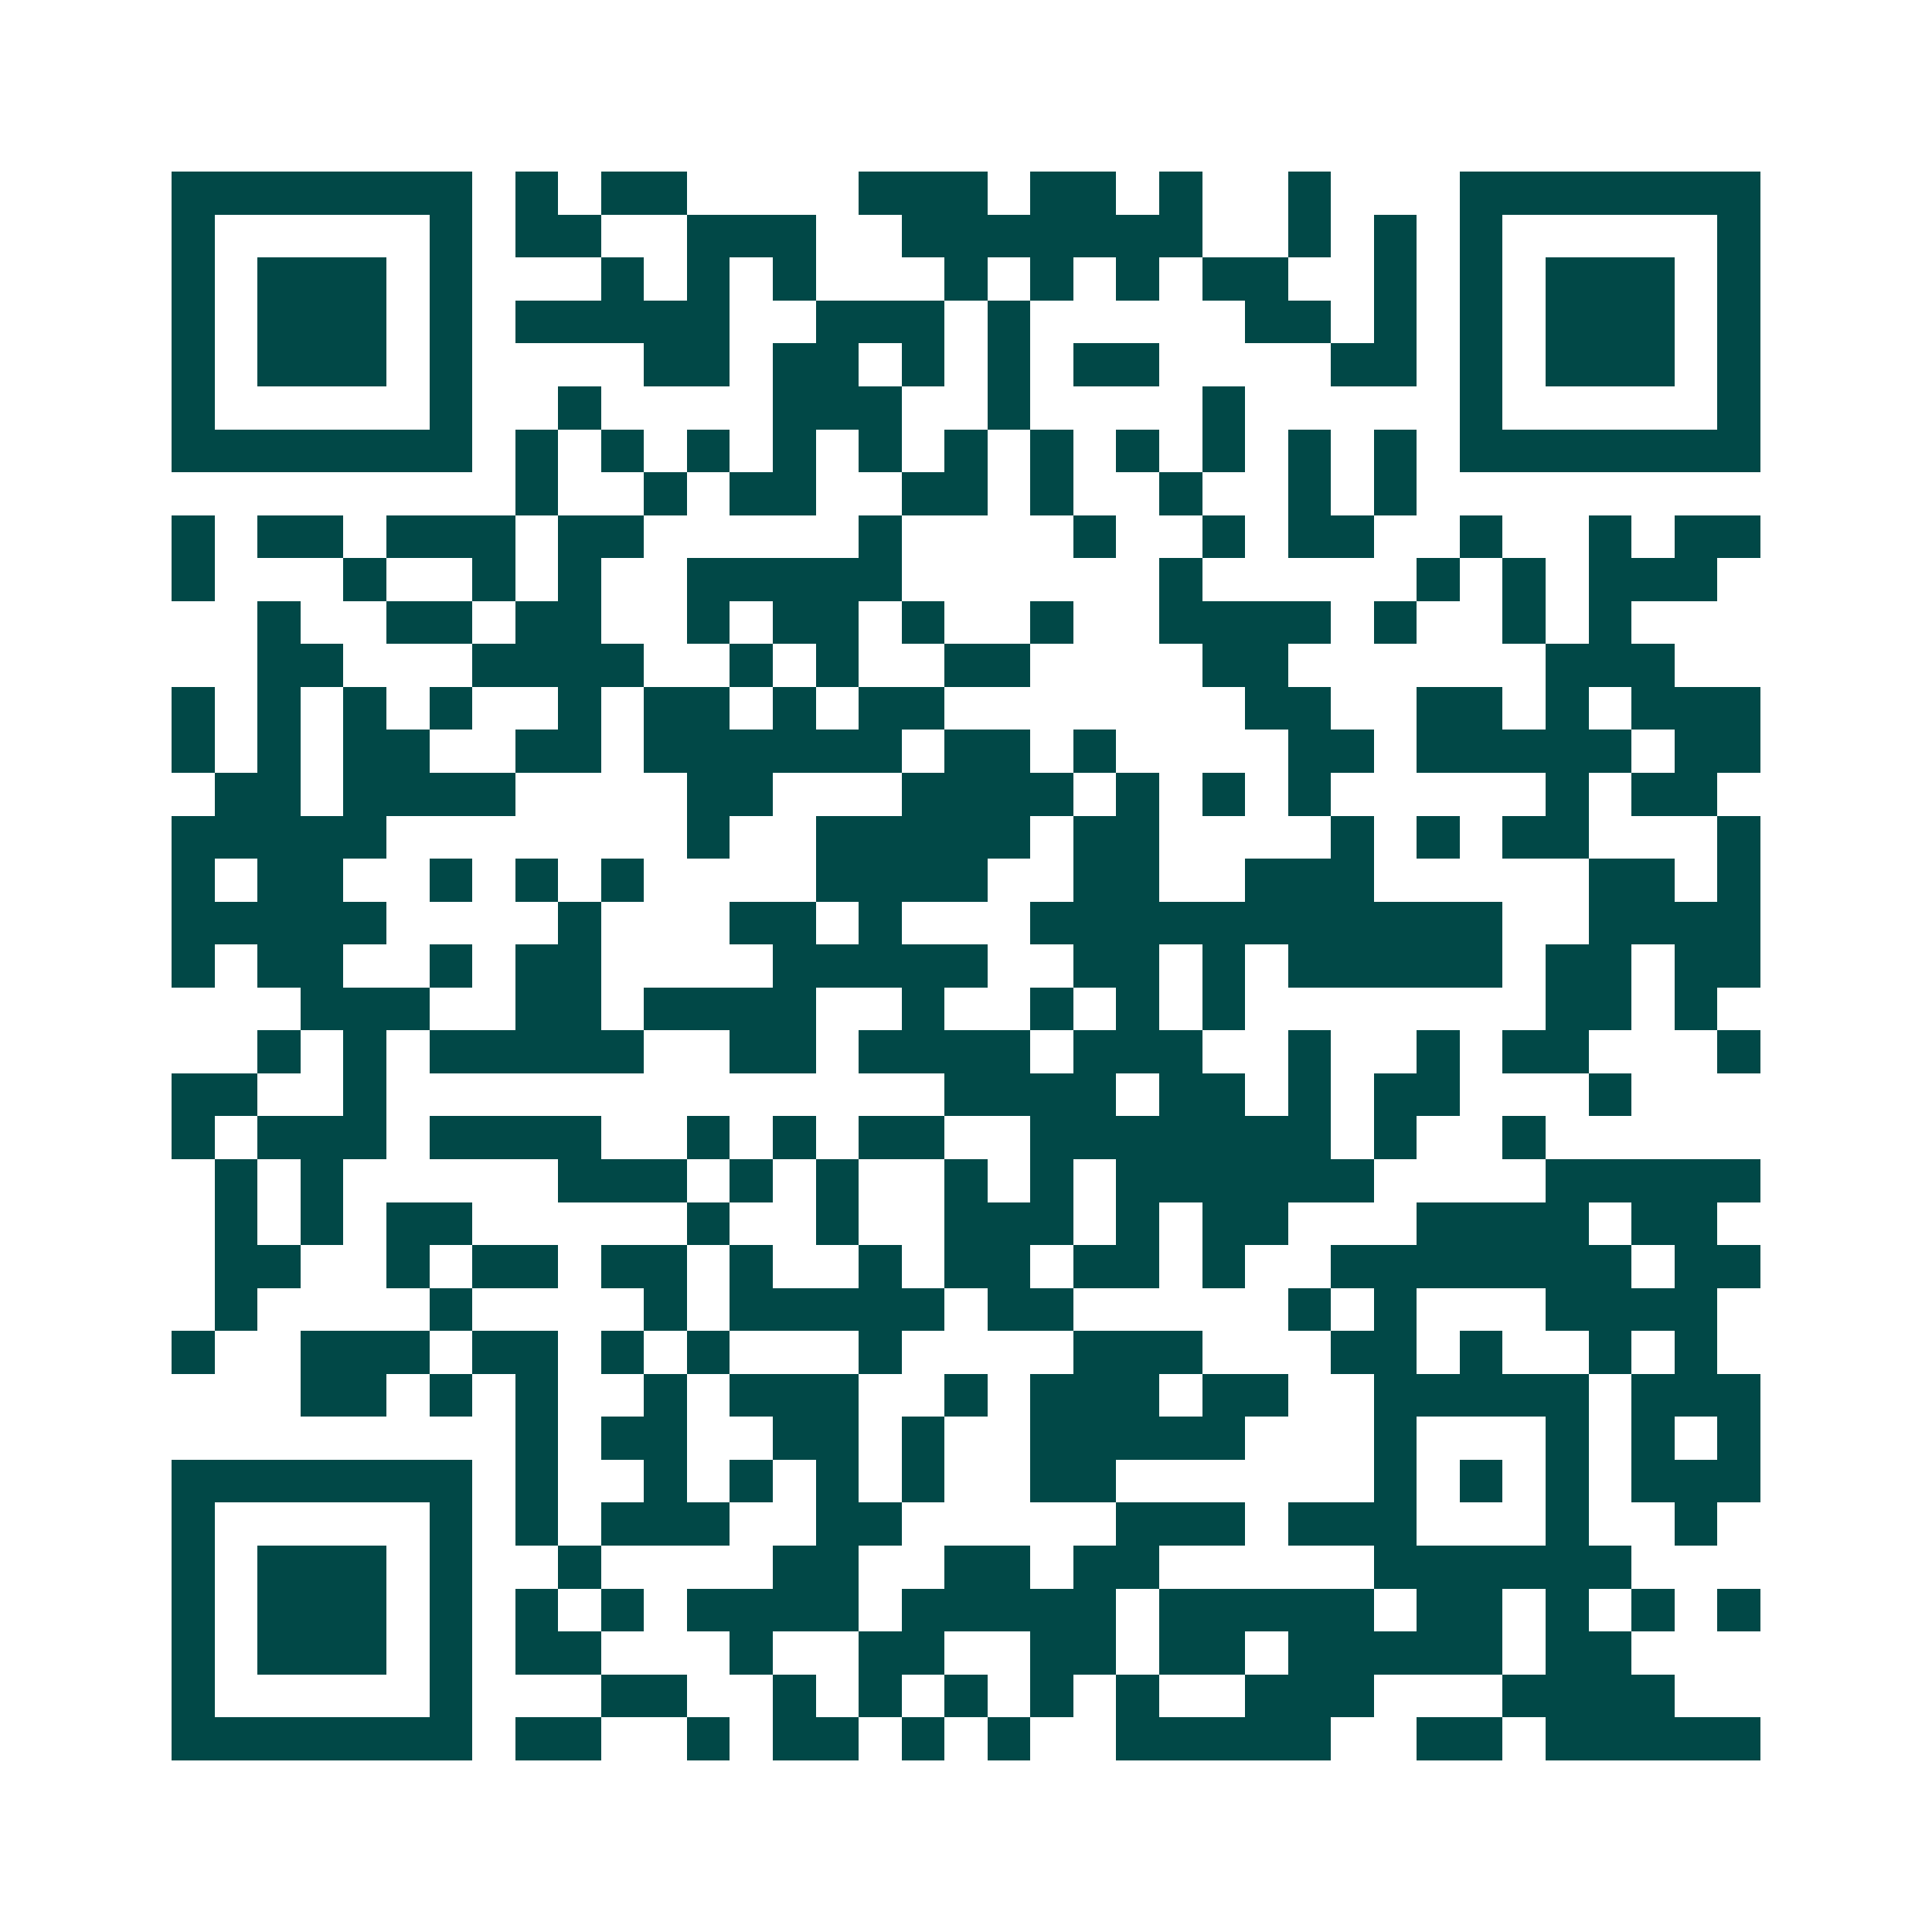 <svg xmlns="http://www.w3.org/2000/svg" width="200" height="200" viewBox="0 0 45 45" shape-rendering="crispEdges"><path fill="#ffffff" d="M0 0h45v45H0z"/><path stroke="#014847" d="M4 4.5h7m1 0h1m1 0h2m4 0h3m1 0h2m1 0h1m2 0h1m3 0h7M4 5.5h1m5 0h1m1 0h2m2 0h3m2 0h7m2 0h1m1 0h1m1 0h1m5 0h1M4 6.5h1m1 0h3m1 0h1m3 0h1m1 0h1m1 0h1m3 0h1m1 0h1m1 0h1m1 0h2m2 0h1m1 0h1m1 0h3m1 0h1M4 7.5h1m1 0h3m1 0h1m1 0h5m2 0h3m1 0h1m5 0h2m1 0h1m1 0h1m1 0h3m1 0h1M4 8.5h1m1 0h3m1 0h1m4 0h2m1 0h2m1 0h1m1 0h1m1 0h2m4 0h2m1 0h1m1 0h3m1 0h1M4 9.5h1m5 0h1m2 0h1m4 0h3m2 0h1m4 0h1m5 0h1m5 0h1M4 10.5h7m1 0h1m1 0h1m1 0h1m1 0h1m1 0h1m1 0h1m1 0h1m1 0h1m1 0h1m1 0h1m1 0h1m1 0h7M12 11.5h1m2 0h1m1 0h2m2 0h2m1 0h1m2 0h1m2 0h1m1 0h1M4 12.5h1m1 0h2m1 0h3m1 0h2m5 0h1m4 0h1m2 0h1m1 0h2m2 0h1m2 0h1m1 0h2M4 13.5h1m3 0h1m2 0h1m1 0h1m2 0h5m6 0h1m5 0h1m1 0h1m1 0h3M6 14.5h1m2 0h2m1 0h2m2 0h1m1 0h2m1 0h1m2 0h1m2 0h4m1 0h1m2 0h1m1 0h1M6 15.5h2m3 0h4m2 0h1m1 0h1m2 0h2m4 0h2m6 0h3M4 16.5h1m1 0h1m1 0h1m1 0h1m2 0h1m1 0h2m1 0h1m1 0h2m7 0h2m2 0h2m1 0h1m1 0h3M4 17.5h1m1 0h1m1 0h2m2 0h2m1 0h6m1 0h2m1 0h1m4 0h2m1 0h5m1 0h2M5 18.5h2m1 0h4m4 0h2m3 0h4m1 0h1m1 0h1m1 0h1m5 0h1m1 0h2M4 19.5h5m7 0h1m2 0h5m1 0h2m4 0h1m1 0h1m1 0h2m3 0h1M4 20.5h1m1 0h2m2 0h1m1 0h1m1 0h1m4 0h4m2 0h2m2 0h3m5 0h2m1 0h1M4 21.5h5m4 0h1m3 0h2m1 0h1m3 0h11m2 0h4M4 22.5h1m1 0h2m2 0h1m1 0h2m4 0h5m2 0h2m1 0h1m1 0h5m1 0h2m1 0h2M7 23.5h3m2 0h2m1 0h4m2 0h1m2 0h1m1 0h1m1 0h1m7 0h2m1 0h1M6 24.5h1m1 0h1m1 0h5m2 0h2m1 0h4m1 0h3m2 0h1m2 0h1m1 0h2m3 0h1M4 25.5h2m2 0h1m13 0h4m1 0h2m1 0h1m1 0h2m3 0h1M4 26.5h1m1 0h3m1 0h4m2 0h1m1 0h1m1 0h2m2 0h7m1 0h1m2 0h1M5 27.5h1m1 0h1m5 0h3m1 0h1m1 0h1m2 0h1m1 0h1m1 0h6m4 0h5M5 28.5h1m1 0h1m1 0h2m5 0h1m2 0h1m2 0h3m1 0h1m1 0h2m3 0h4m1 0h2M5 29.5h2m2 0h1m1 0h2m1 0h2m1 0h1m2 0h1m1 0h2m1 0h2m1 0h1m2 0h7m1 0h2M5 30.5h1m4 0h1m4 0h1m1 0h5m1 0h2m5 0h1m1 0h1m3 0h4M4 31.5h1m2 0h3m1 0h2m1 0h1m1 0h1m3 0h1m4 0h3m3 0h2m1 0h1m2 0h1m1 0h1M7 32.5h2m1 0h1m1 0h1m2 0h1m1 0h3m2 0h1m1 0h3m1 0h2m2 0h5m1 0h3M12 33.5h1m1 0h2m2 0h2m1 0h1m2 0h5m3 0h1m3 0h1m1 0h1m1 0h1M4 34.5h7m1 0h1m2 0h1m1 0h1m1 0h1m1 0h1m2 0h2m6 0h1m1 0h1m1 0h1m1 0h3M4 35.5h1m5 0h1m1 0h1m1 0h3m2 0h2m5 0h3m1 0h3m3 0h1m2 0h1M4 36.5h1m1 0h3m1 0h1m2 0h1m4 0h2m2 0h2m1 0h2m5 0h6M4 37.5h1m1 0h3m1 0h1m1 0h1m1 0h1m1 0h4m1 0h5m1 0h5m1 0h2m1 0h1m1 0h1m1 0h1M4 38.5h1m1 0h3m1 0h1m1 0h2m3 0h1m2 0h2m2 0h2m1 0h2m1 0h5m1 0h2M4 39.5h1m5 0h1m3 0h2m2 0h1m1 0h1m1 0h1m1 0h1m1 0h1m2 0h3m3 0h4M4 40.5h7m1 0h2m2 0h1m1 0h2m1 0h1m1 0h1m2 0h5m2 0h2m1 0h5"/></svg>
